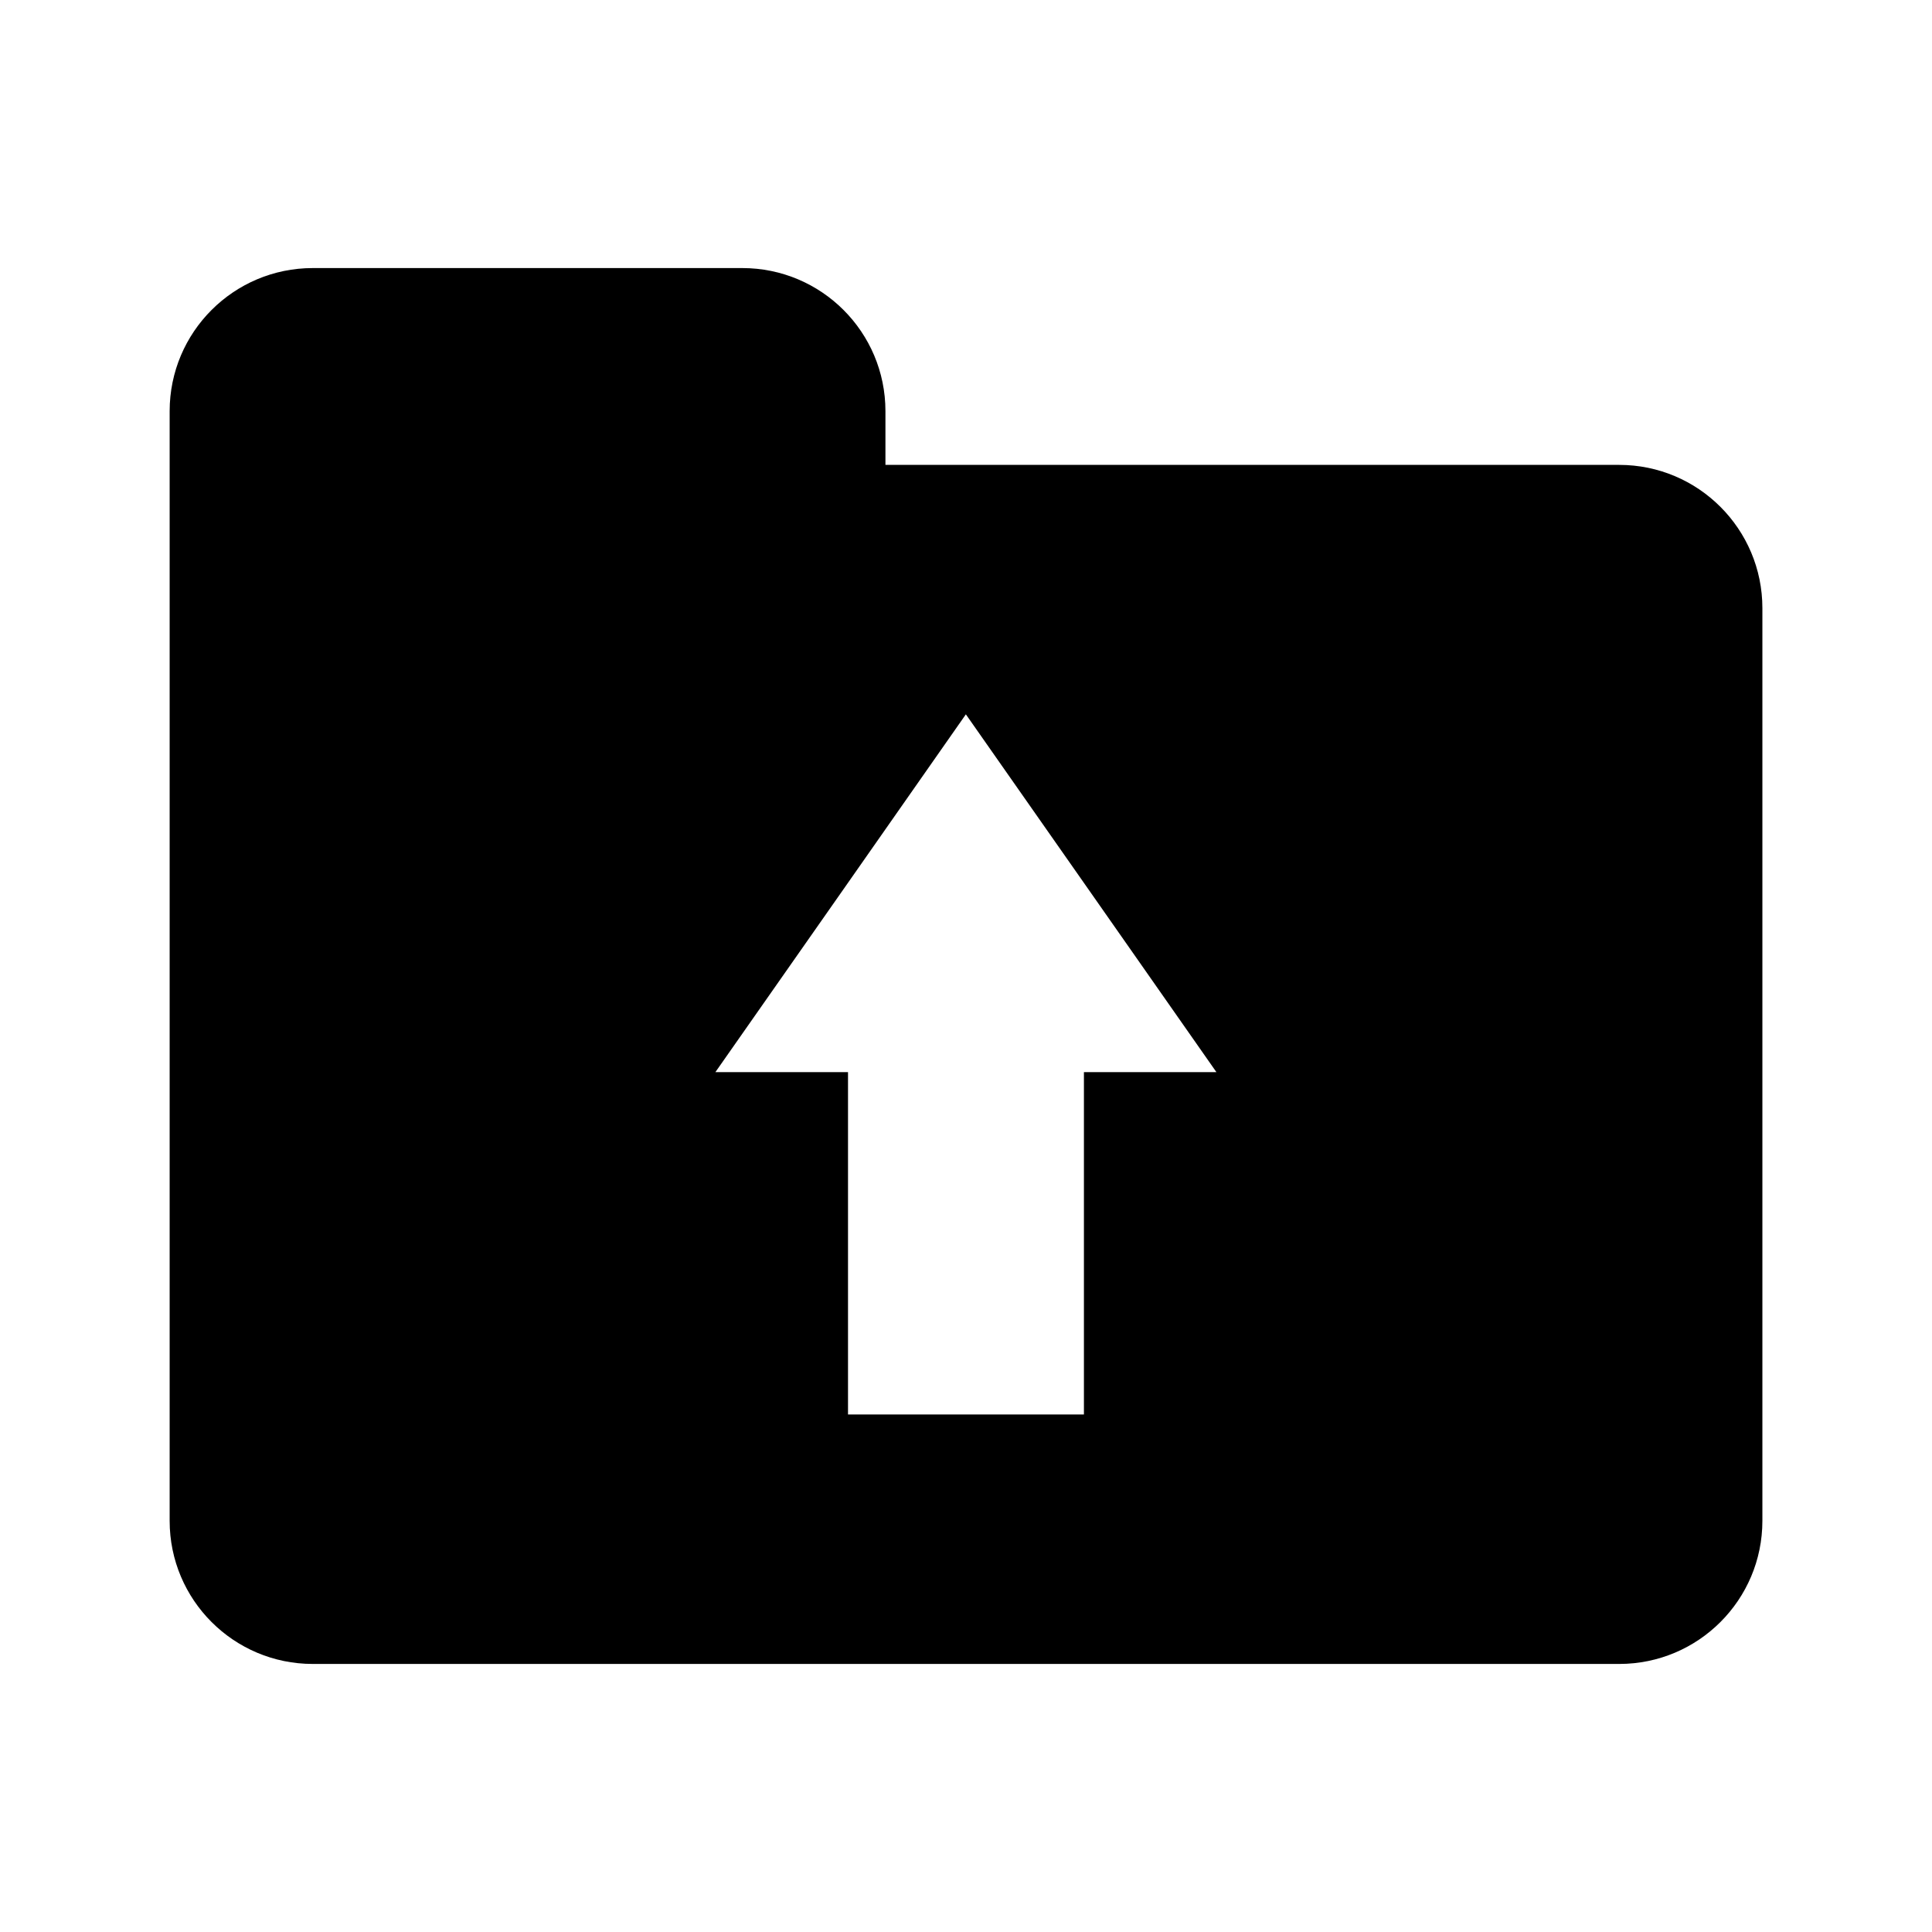 <?xml version="1.0" encoding="UTF-8"?>
<!-- Uploaded to: ICON Repo, www.svgrepo.com, Generator: ICON Repo Mixer Tools -->
<svg fill="#000000" width="800px" height="800px" version="1.1" viewBox="144 144 512 512" xmlns="http://www.w3.org/2000/svg">
 <path d="m573.11 267.2h-194.46v-14.234c0-20.957-16.973-37.926-37.941-37.926h-113.81c-20.957 0-37.941 16.973-37.941 37.926v294.07c0 20.957 16.988 37.926 37.941 37.926h346.21c20.941 0 37.941-16.973 37.941-37.926v-241.88c0-20.957-17.004-37.957-37.941-37.957zm-141.86 160.92v90.734h-62.52v-90.734h-35.141l33.203-47.406 33.172-47.406 33.203 47.406 33.188 47.406z"/>
</svg>